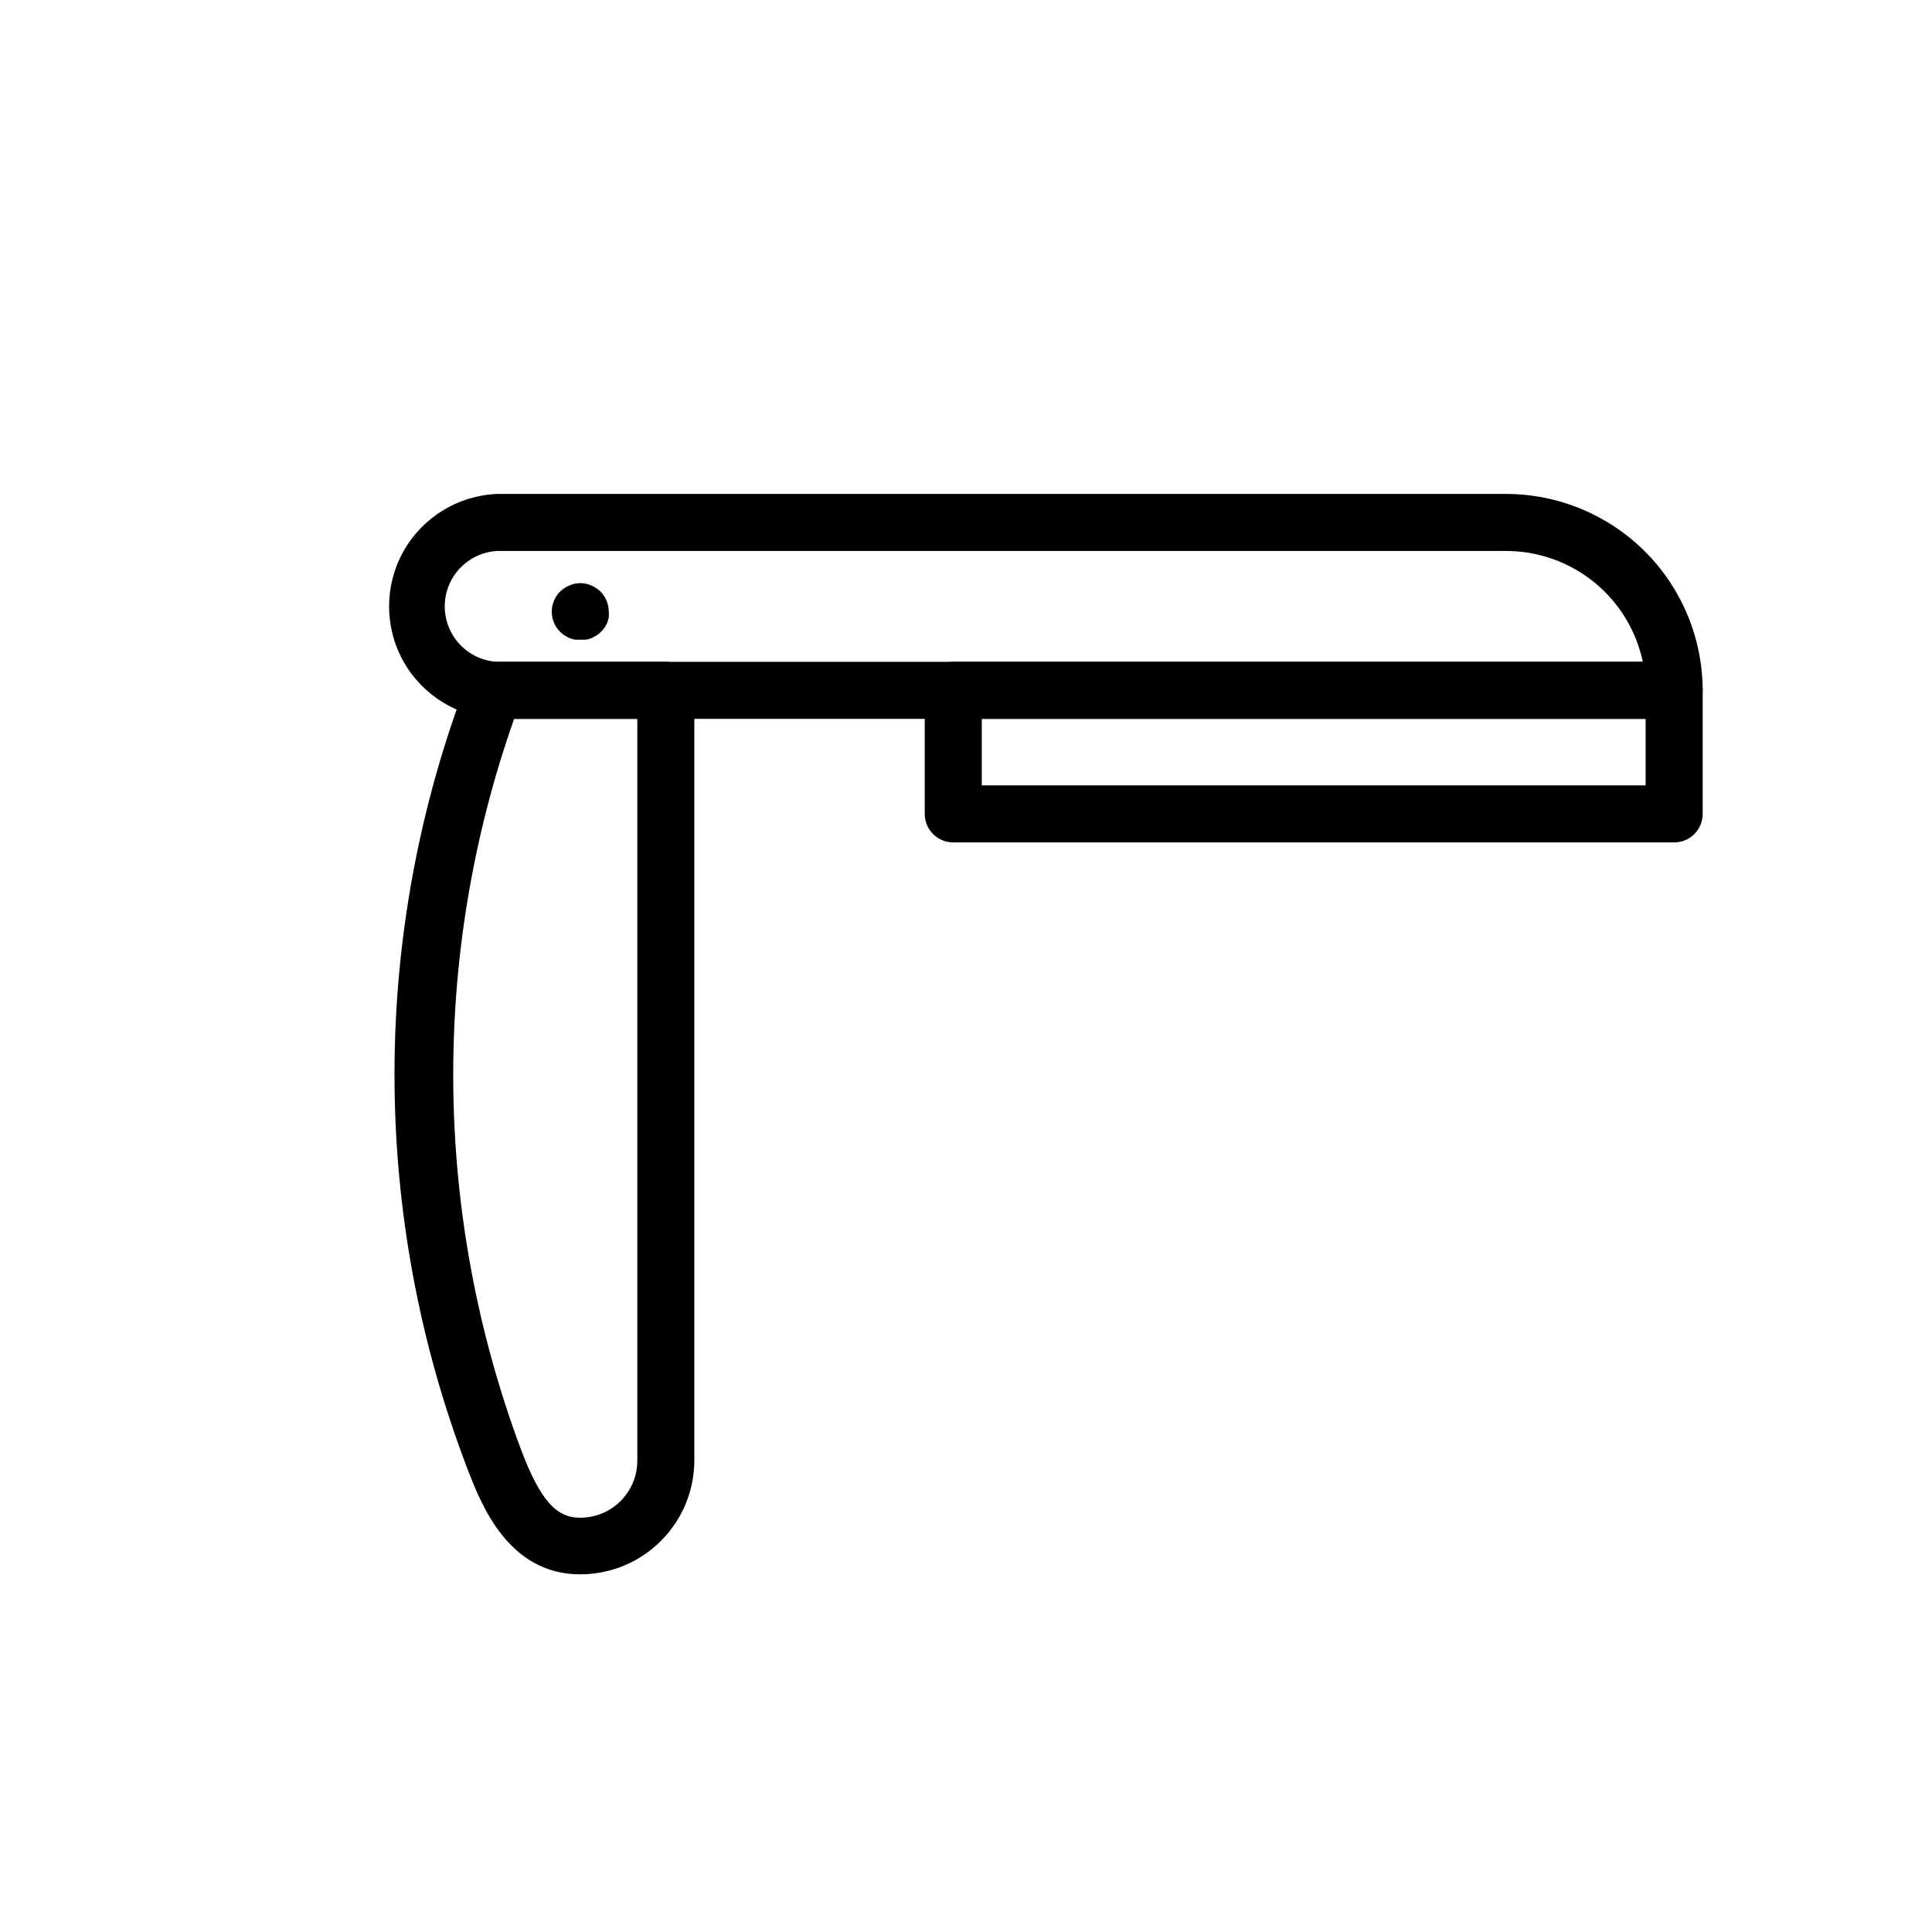<?xml version="1.0" encoding="UTF-8"?>
<!-- Uploaded to: SVG Repo, www.svgrepo.com, Generator: SVG Repo Mixer Tools -->
<svg fill="#000000" width="800px" height="800px" version="1.1" viewBox="144 144 512 512" xmlns="http://www.w3.org/2000/svg">
 <g>
  <path d="m587.67 334.5h-311.96c-10.355-0.426-19.746-6.199-24.805-15.242-5.059-9.047-5.059-20.07 0-29.117 5.059-9.043 14.449-14.816 24.805-15.242h267.47c13.797 0.027 27.02 5.519 36.773 15.273 9.754 9.754 15.246 22.977 15.273 36.77 0 4.176-3.387 7.559-7.559 7.559zm-311.96-44.488c-5.039 0.297-9.578 3.16-12.02 7.582-2.438 4.422-2.438 9.789 0 14.211 2.441 4.422 6.981 7.285 12.02 7.582h303.65c-1.754-8.301-6.305-15.746-12.887-21.09-6.586-5.348-14.805-8.27-23.289-8.285z"/>
  <path d="m587.67 367.25h-191.05c-4.172 0-7.555-3.383-7.555-7.555v-32.75c0-4.172 3.383-7.555 7.555-7.555h191.05c4.172 0 7.559 3.383 7.559 7.555v32.75c0 4.172-3.387 7.555-7.559 7.555zm-183.49-15.113h175.93v-17.633h-175.93z"/>
  <path d="m297.78 561.22c-19.094 0-26.25-18.59-29.727-27.508-26.008-67.562-26.008-142.38 0-209.94 1.266-2.738 4.039-4.461 7.055-4.383h45.344-0.004c4.176 0 7.559 3.383 7.559 7.555v204.04c0 8.02-3.184 15.707-8.855 21.375-5.668 5.668-13.355 8.855-21.371 8.855zm-17.535-226.71c-22.152 62.84-21.473 131.47 1.914 193.87 5.039 13.148 9.168 17.836 15.617 17.836l0.004-0.004c4.008 0 7.852-1.59 10.688-4.426 2.832-2.836 4.426-6.68 4.426-10.688v-196.59z"/>
  <path d="m297.78 313.5c-0.488 0.051-0.977 0.051-1.461 0-0.484-0.082-0.961-0.219-1.414-0.406l-1.309-0.707v0.004c-0.422-0.277-0.809-0.598-1.16-0.957-1.426-1.41-2.227-3.336-2.215-5.34s0.809-3.918 2.215-5.344c0.352-0.344 0.742-0.648 1.16-0.906 0.828-0.551 1.75-0.941 2.723-1.156 0.961-0.203 1.957-0.203 2.922 0 0.484 0.098 0.957 0.25 1.41 0.453 0.461 0.184 0.898 0.422 1.309 0.703 0.422 0.258 0.809 0.562 1.16 0.906 1.41 1.422 2.207 3.34 2.215 5.344 0.051 0.5 0.051 1.008 0 1.512-0.109 0.477-0.242 0.945-0.402 1.41-0.203 0.449-0.441 0.887-0.707 1.309-0.277 0.402-0.598 0.773-0.957 1.109-0.348 0.359-0.734 0.684-1.156 0.957l-1.309 0.707-0.004-0.004c-0.453 0.188-0.926 0.324-1.41 0.406-0.535 0.062-1.074 0.062-1.609 0z"/>
 </g>
</svg>